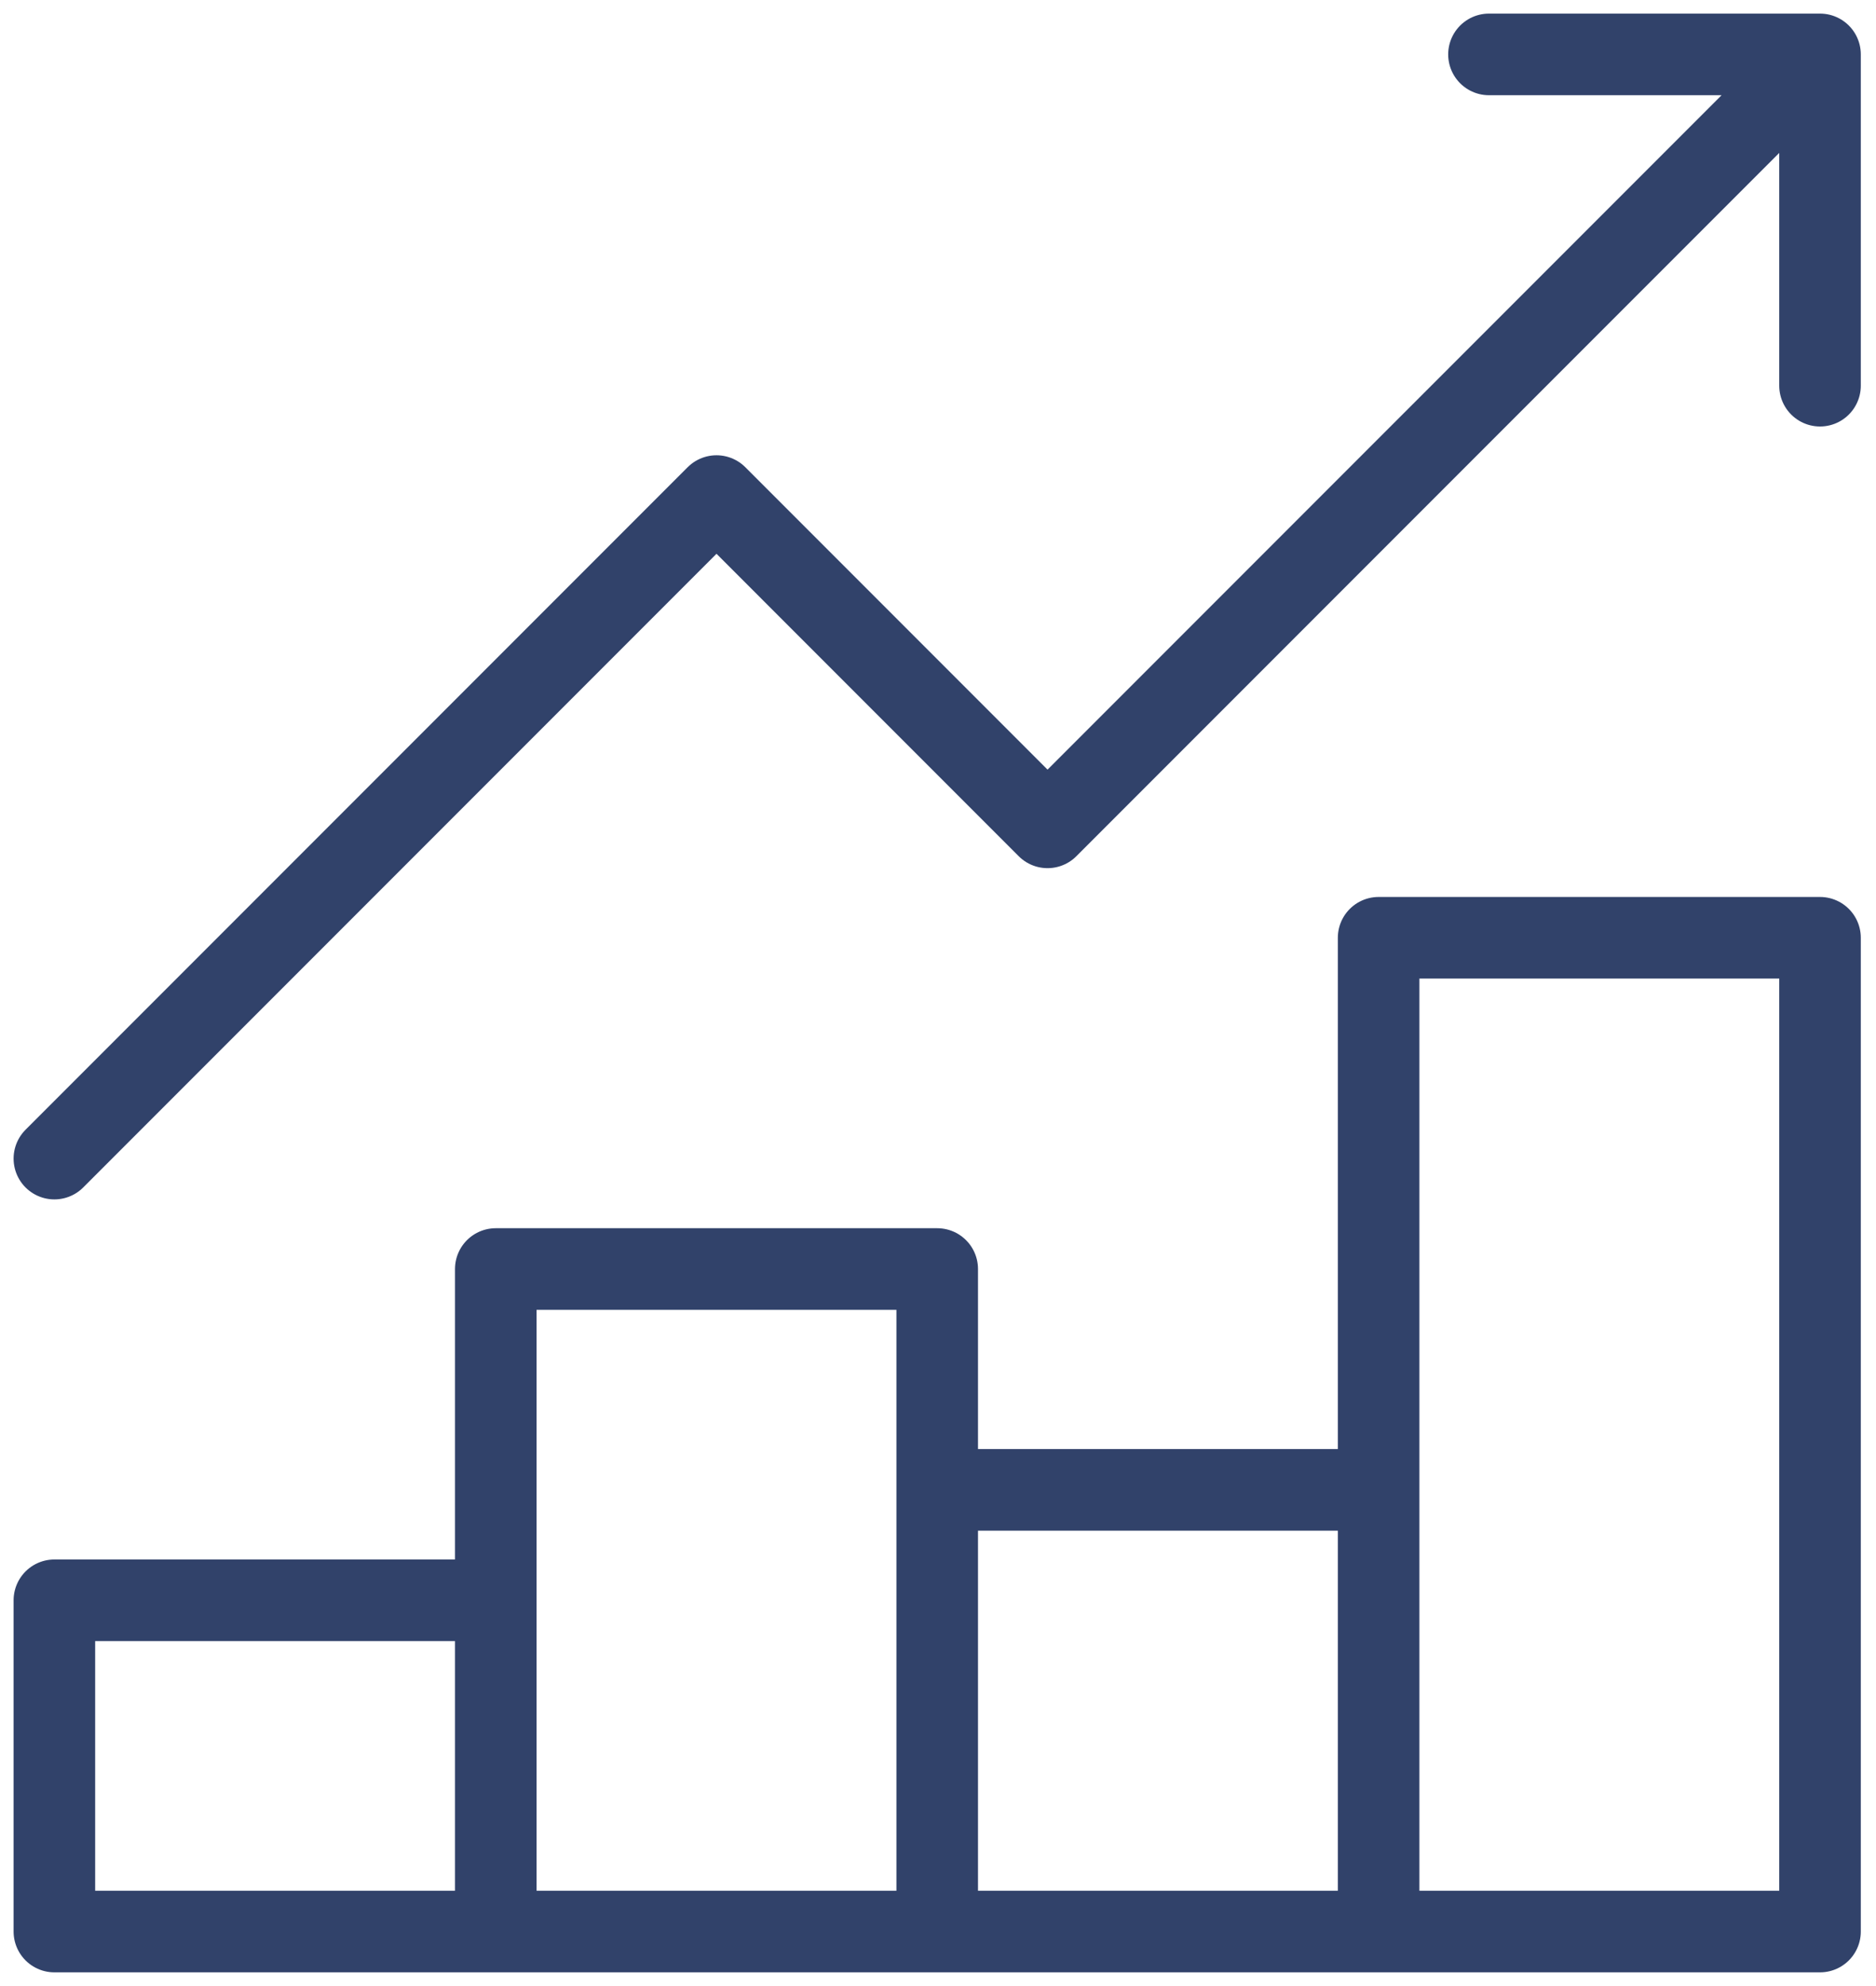 <?xml version="1.0" encoding="UTF-8"?>
<svg xmlns="http://www.w3.org/2000/svg" width="69" height="73" viewBox="0 0 69 73" fill="none">
  <path id="Vector" d="M2 42.588L26.353 18.235L38.529 30.412L66.941 2M66.941 2V14.177M66.941 2H54.765M18.235 71H34.471M18.235 71V46.647H34.471V71M18.235 71H2V58.824H18.235V71ZM34.471 71H50.706M34.471 71V54.765H50.706V71M50.706 71H66.941V34.471H50.706V71Z" stroke="#31426A" stroke-width="3" stroke-linecap="round" stroke-linejoin="round"></path>
</svg>
